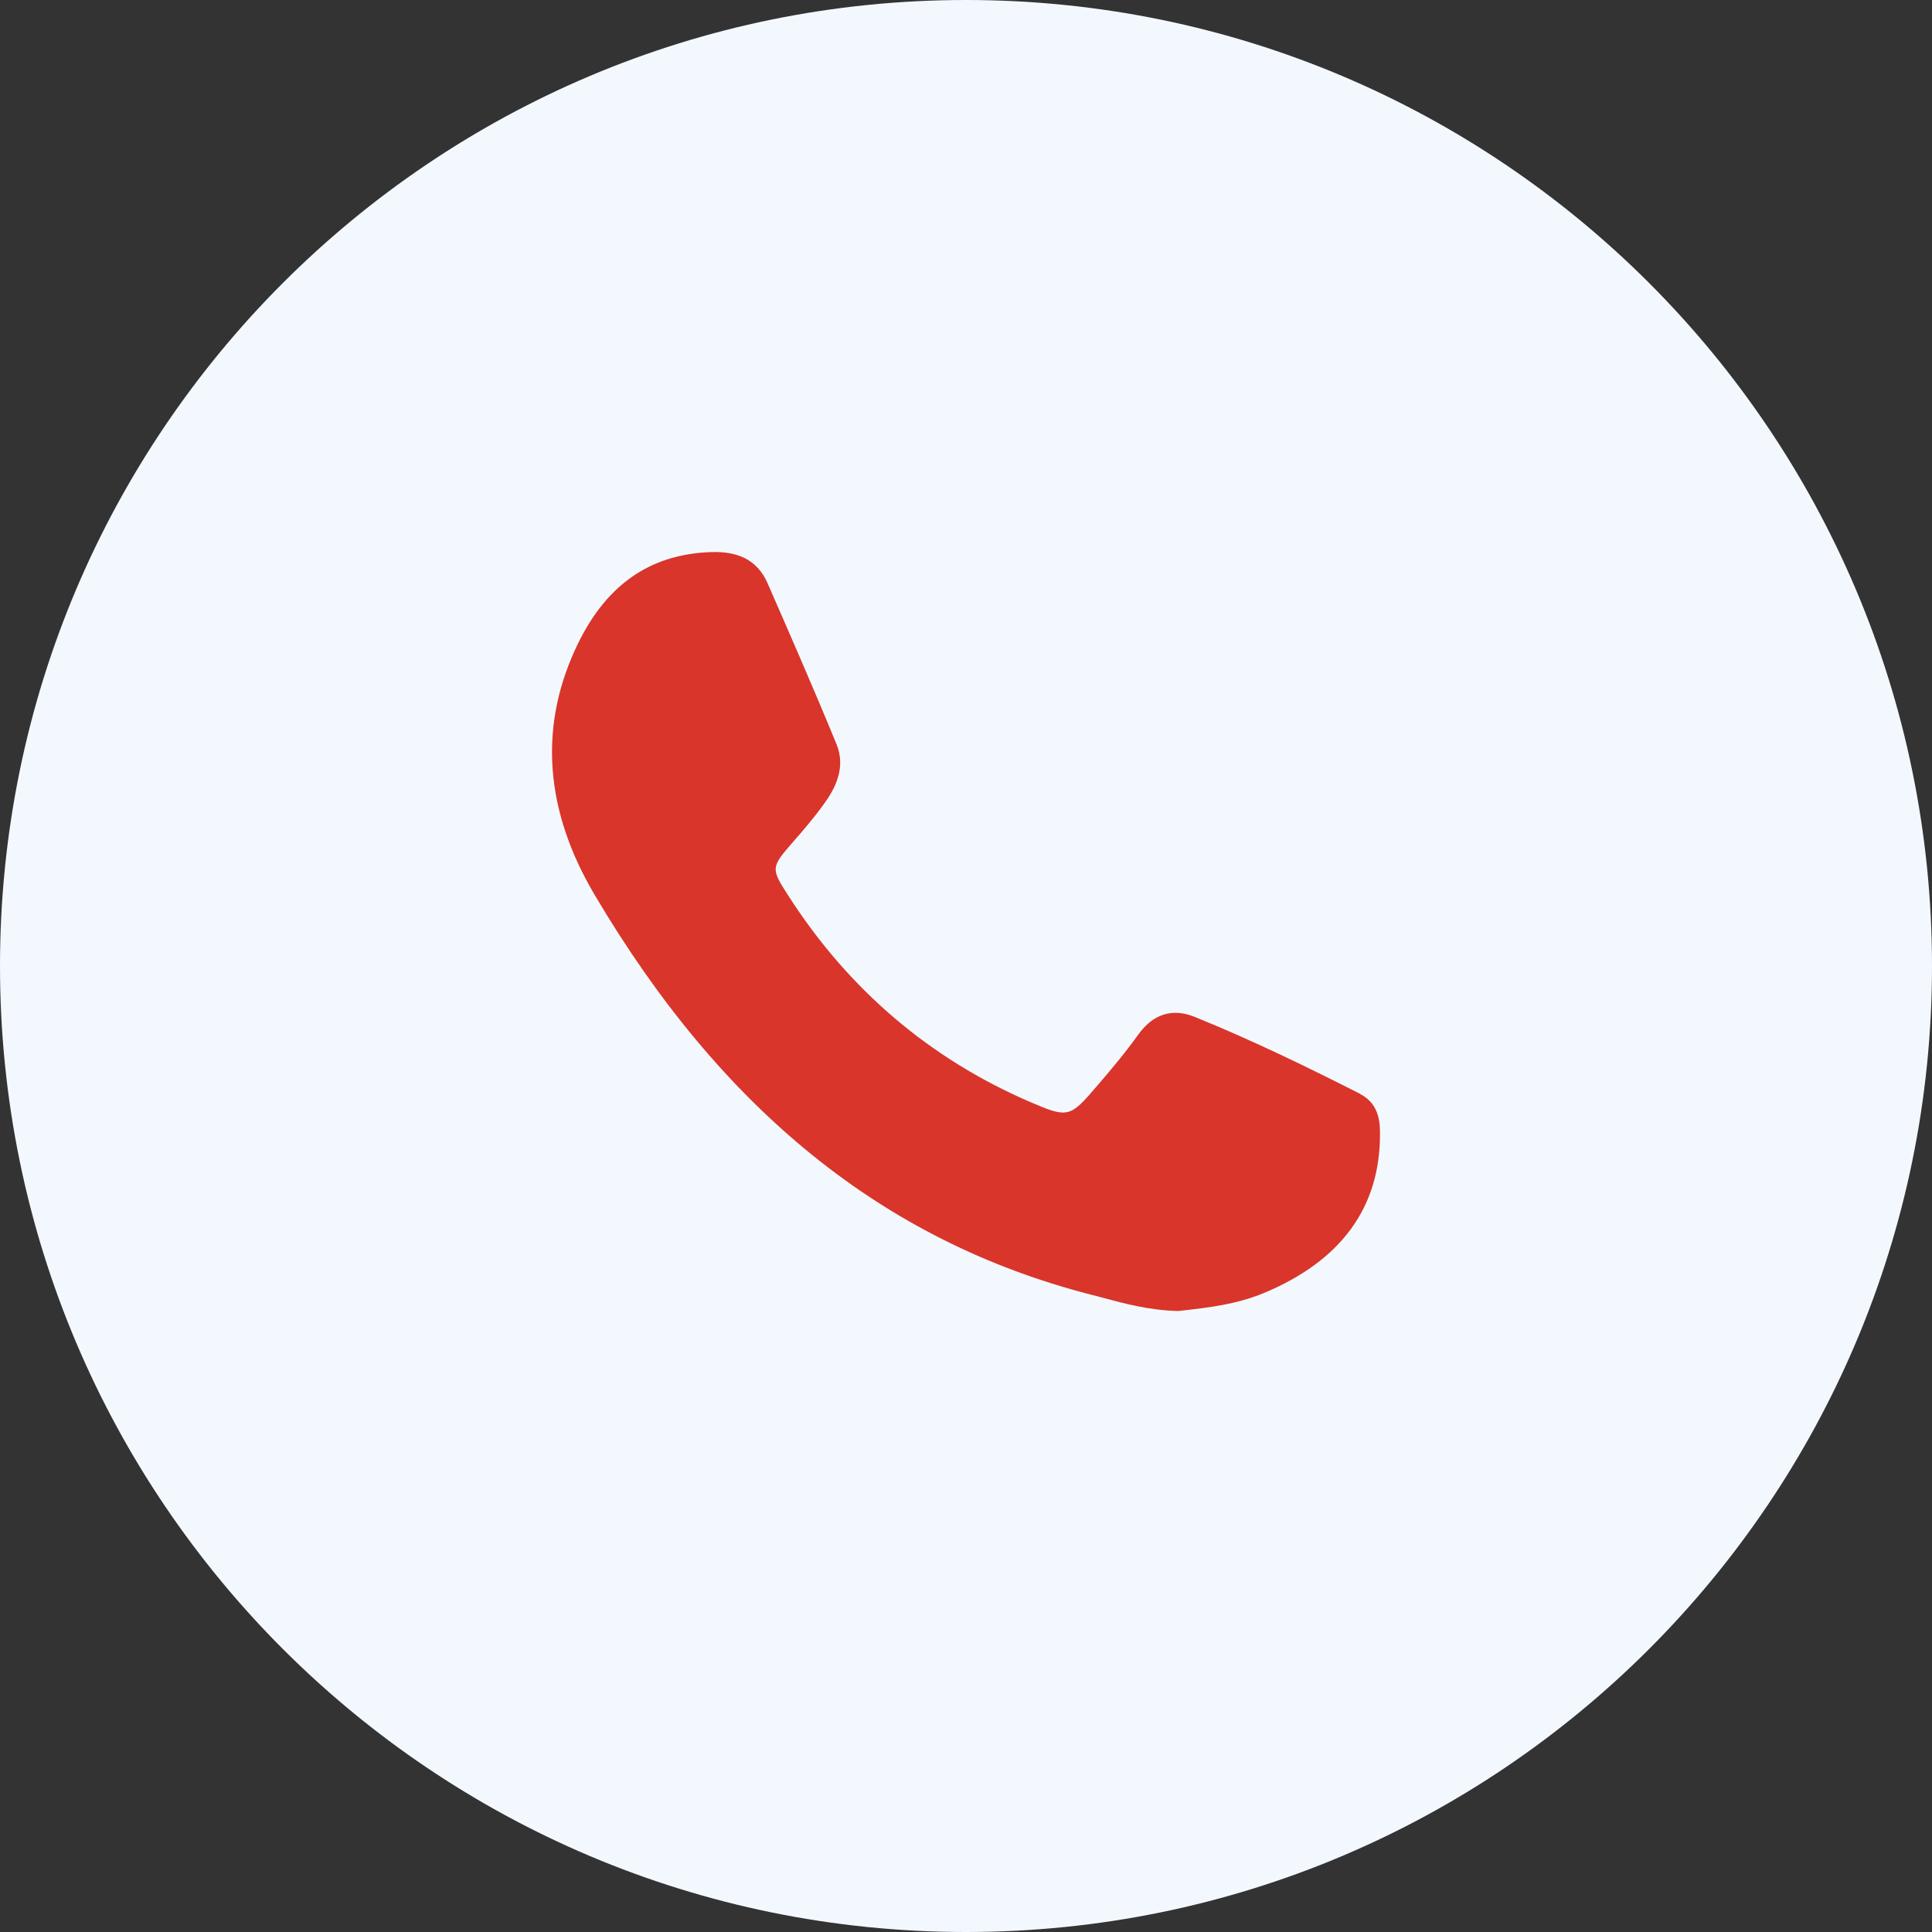<?xml version="1.0" encoding="UTF-8"?> <svg xmlns="http://www.w3.org/2000/svg" width="28" height="28" viewBox="0 0 28 28" fill="none"><rect x="0" y="0" width="28" height="28" fill="#333333" stroke="none"/><path d="M28 14C28 21.732 21.732 28 14 28C6.268 28 0 21.732 0 14C0 6.268 6.268 0 14 0C21.732 0 28 6.268 28 14Z" fill="#F3F8FF"></path><path d="M19.716 15.855C19.014 15.499 18.179 15.087 17.308 14.735C17.086 14.646 16.764 14.618 16.495 14.996C16.305 15.262 16.086 15.521 15.895 15.743C15.504 16.201 15.477 16.206 14.923 15.968C13.472 15.341 12.3 14.34 11.433 12.993C11.167 12.581 11.168 12.575 11.503 12.191C11.642 12.032 11.803 11.846 11.945 11.646C12.091 11.445 12.267 11.135 12.124 10.787C11.79 9.973 11.444 9.183 11.123 8.45C10.985 8.137 10.724 7.989 10.319 8.001C9.404 8.027 8.752 8.493 8.329 9.428C7.81 10.572 7.906 11.759 8.612 12.959C10.459 16.089 12.807 17.985 15.791 18.758L15.964 18.803C16.306 18.895 16.658 18.99 17.07 19H17.081L17.159 18.991C17.519 18.95 17.925 18.902 18.316 18.74C19.435 18.274 20.001 17.5 20 16.438C20 16.296 20 16.002 19.715 15.857L19.716 15.855Z" fill="#D9352B"></path></svg> 